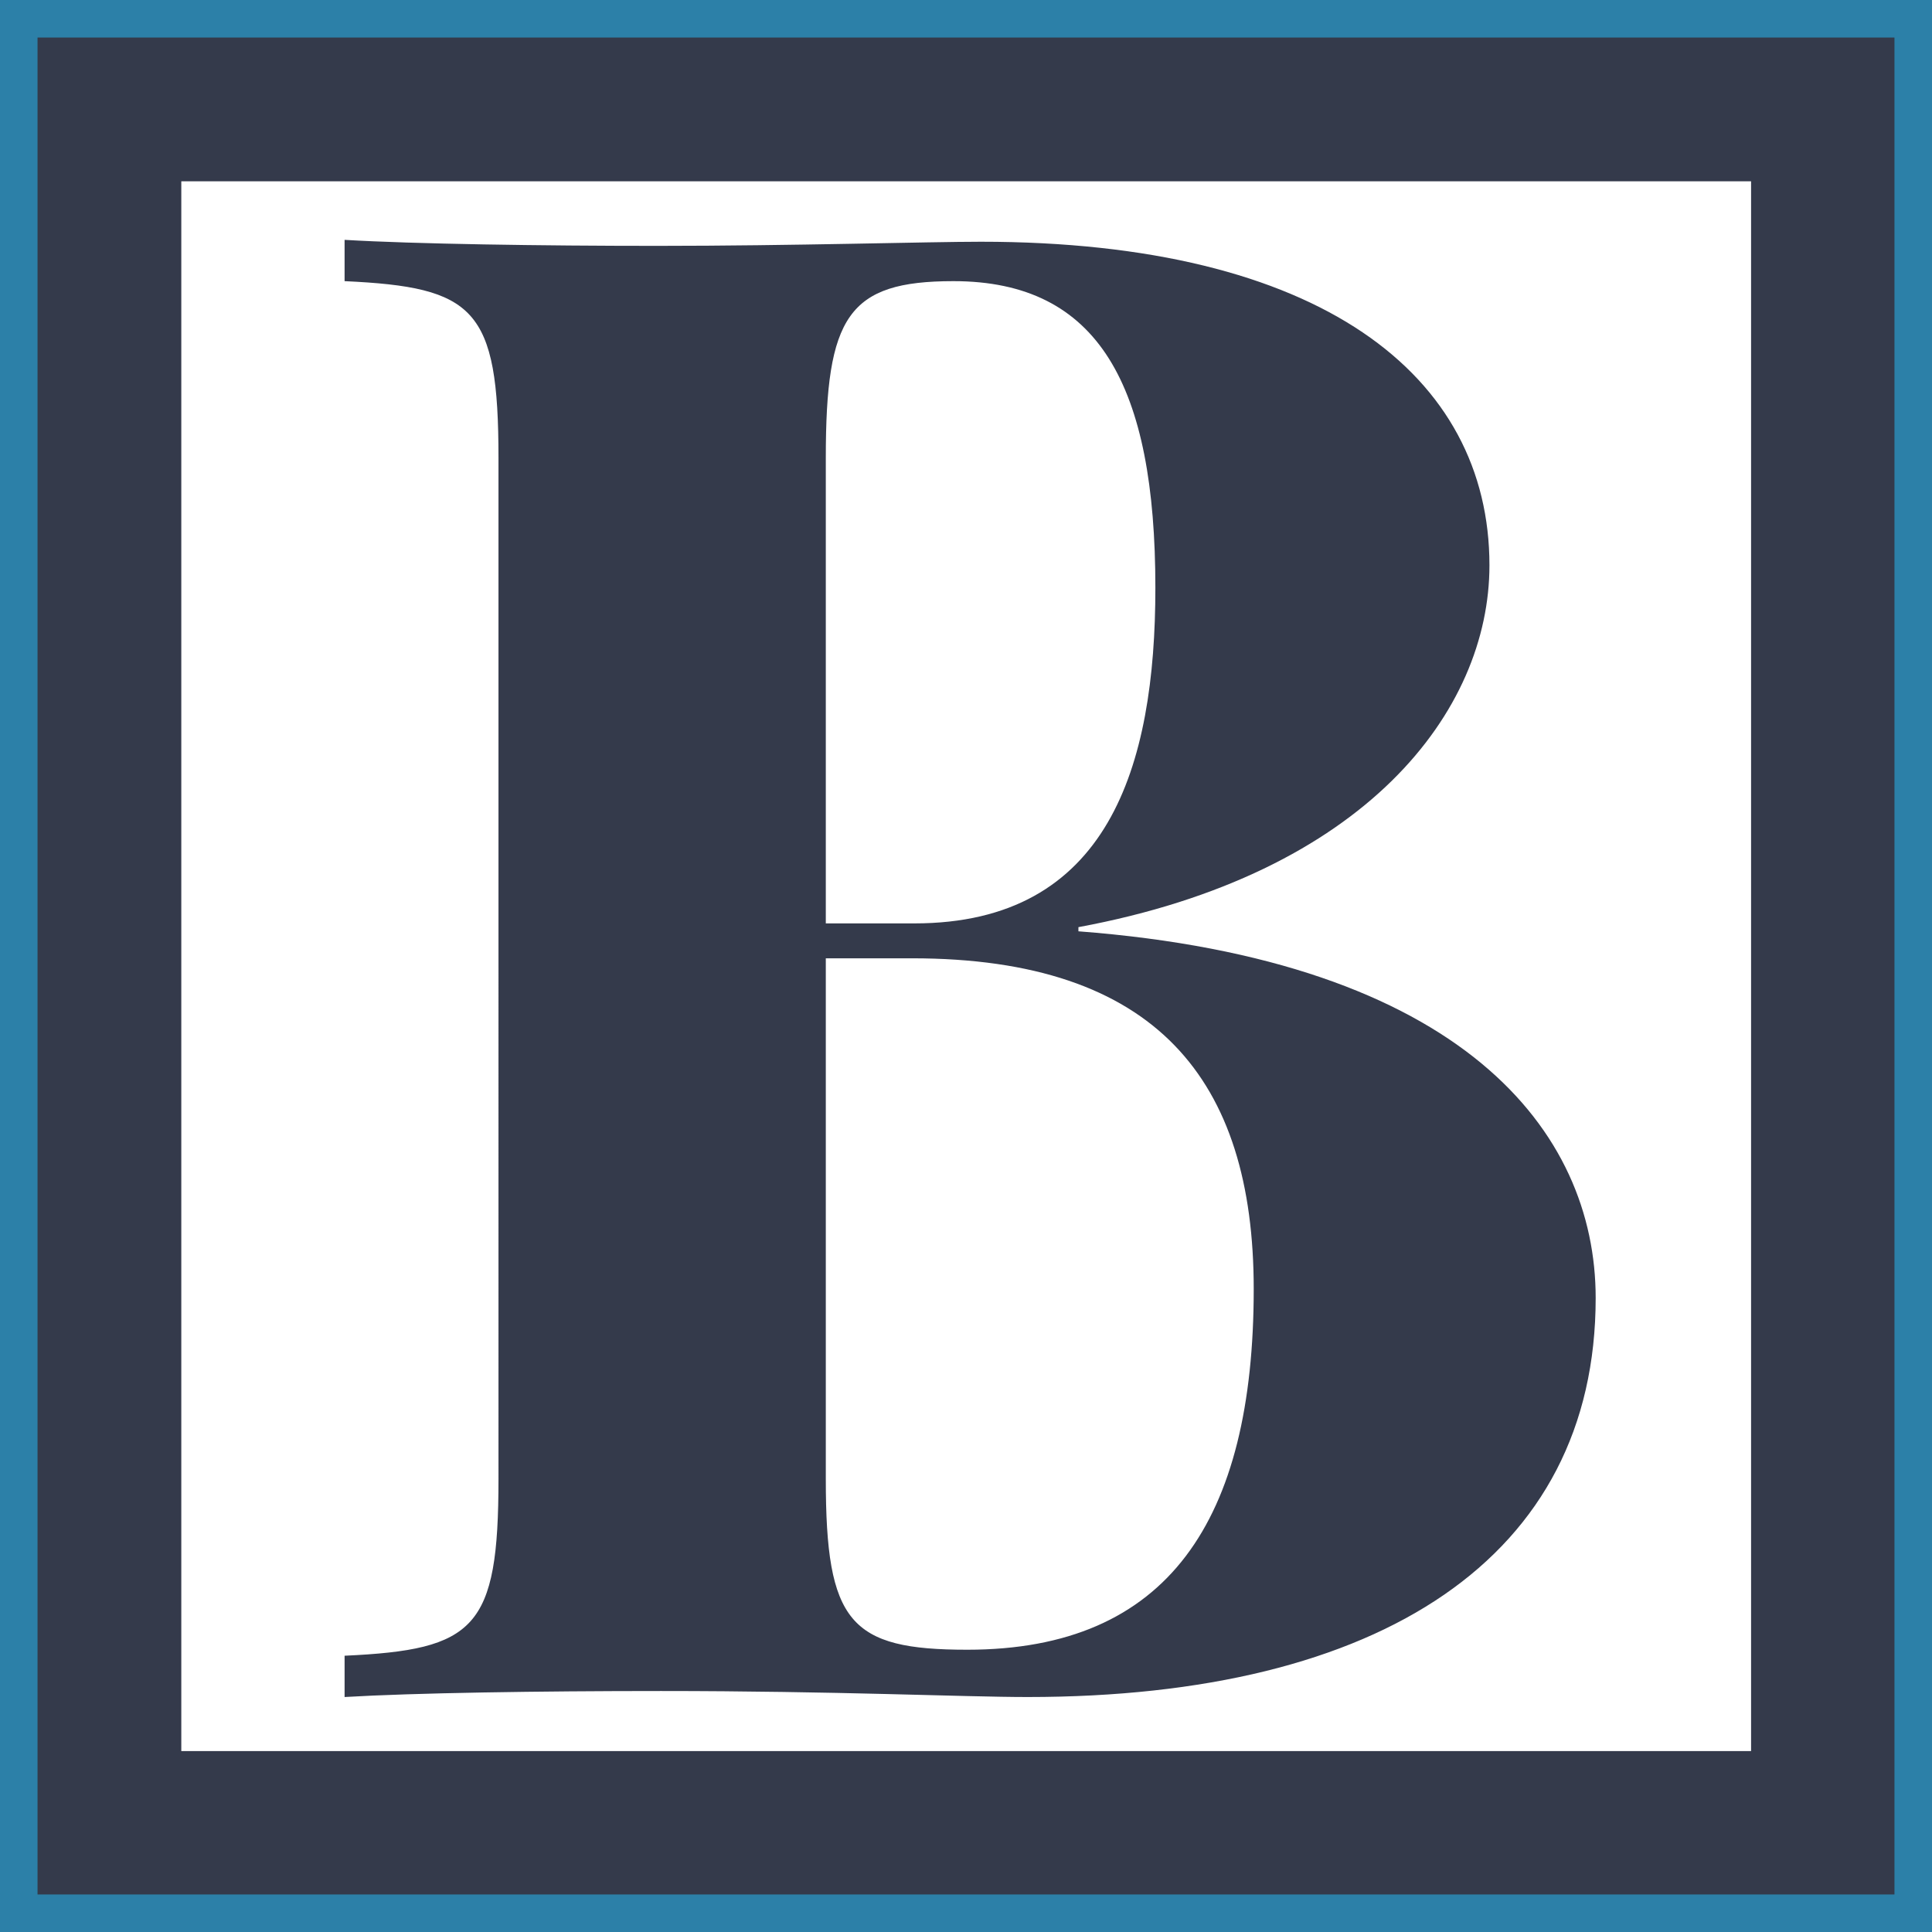 <?xml version="1.0" encoding="UTF-8"?>
<svg xmlns="http://www.w3.org/2000/svg" viewBox="0 0 51.47 51.47">
  <rect x="0" y="0" width="51.47" height="51.47" fill="#808080" stroke="none"/>
  <g id="Layer_1" data-name="Layer 1"/>
  <g id="Layer_2" data-name="Layer 2">
    <g id="Layer_1-2" data-name="Layer 1">
      <g>
        <rect x=".5" y=".5" width="50.47" height="50.47" style="fill: #343a4b; stroke: #2c80a8; stroke-miterlimit: 10;"/>
        <rect x="4.83" y="4.83" width="41.82" height="41.82" style="fill: #fff;"/>
        <path d="M28.72,24.81c10.25,.78,13.79,5.33,13.79,9.77,0,6.91-5.73,10.63-15.13,10.63-1.71,0-5.11-.16-9.77-.16-3.24,0-6.59,.05-8.43,.16v-1.1c3.48-.16,4.1-.72,4.1-4.71V12.2c0-3.99-.64-4.55-4.1-4.71v-1.1c1.85,.11,5.25,.16,8.33,.16,3.59,0,7.23-.11,8.62-.11,9.05,0,13.55,3.56,13.55,8.62,0,3.88-3.29,8.22-10.95,9.64v.11Zm-6.72-12.61v12.4h2.36c5.17,0,6.42-4.18,6.42-8.94,0-5.38-1.5-8.17-5.38-8.17-2.81,0-3.4,.94-3.4,4.71Zm11.4,22.14c0-5.57-2.6-8.81-9.1-8.81h-2.3v13.87c0,3.83,.64,4.55,3.77,4.55,5.35,0,7.63-3.45,7.63-9.61Z" style="fill: #343a4b;"/>
      </g>
    </g>
  </g>
</svg>